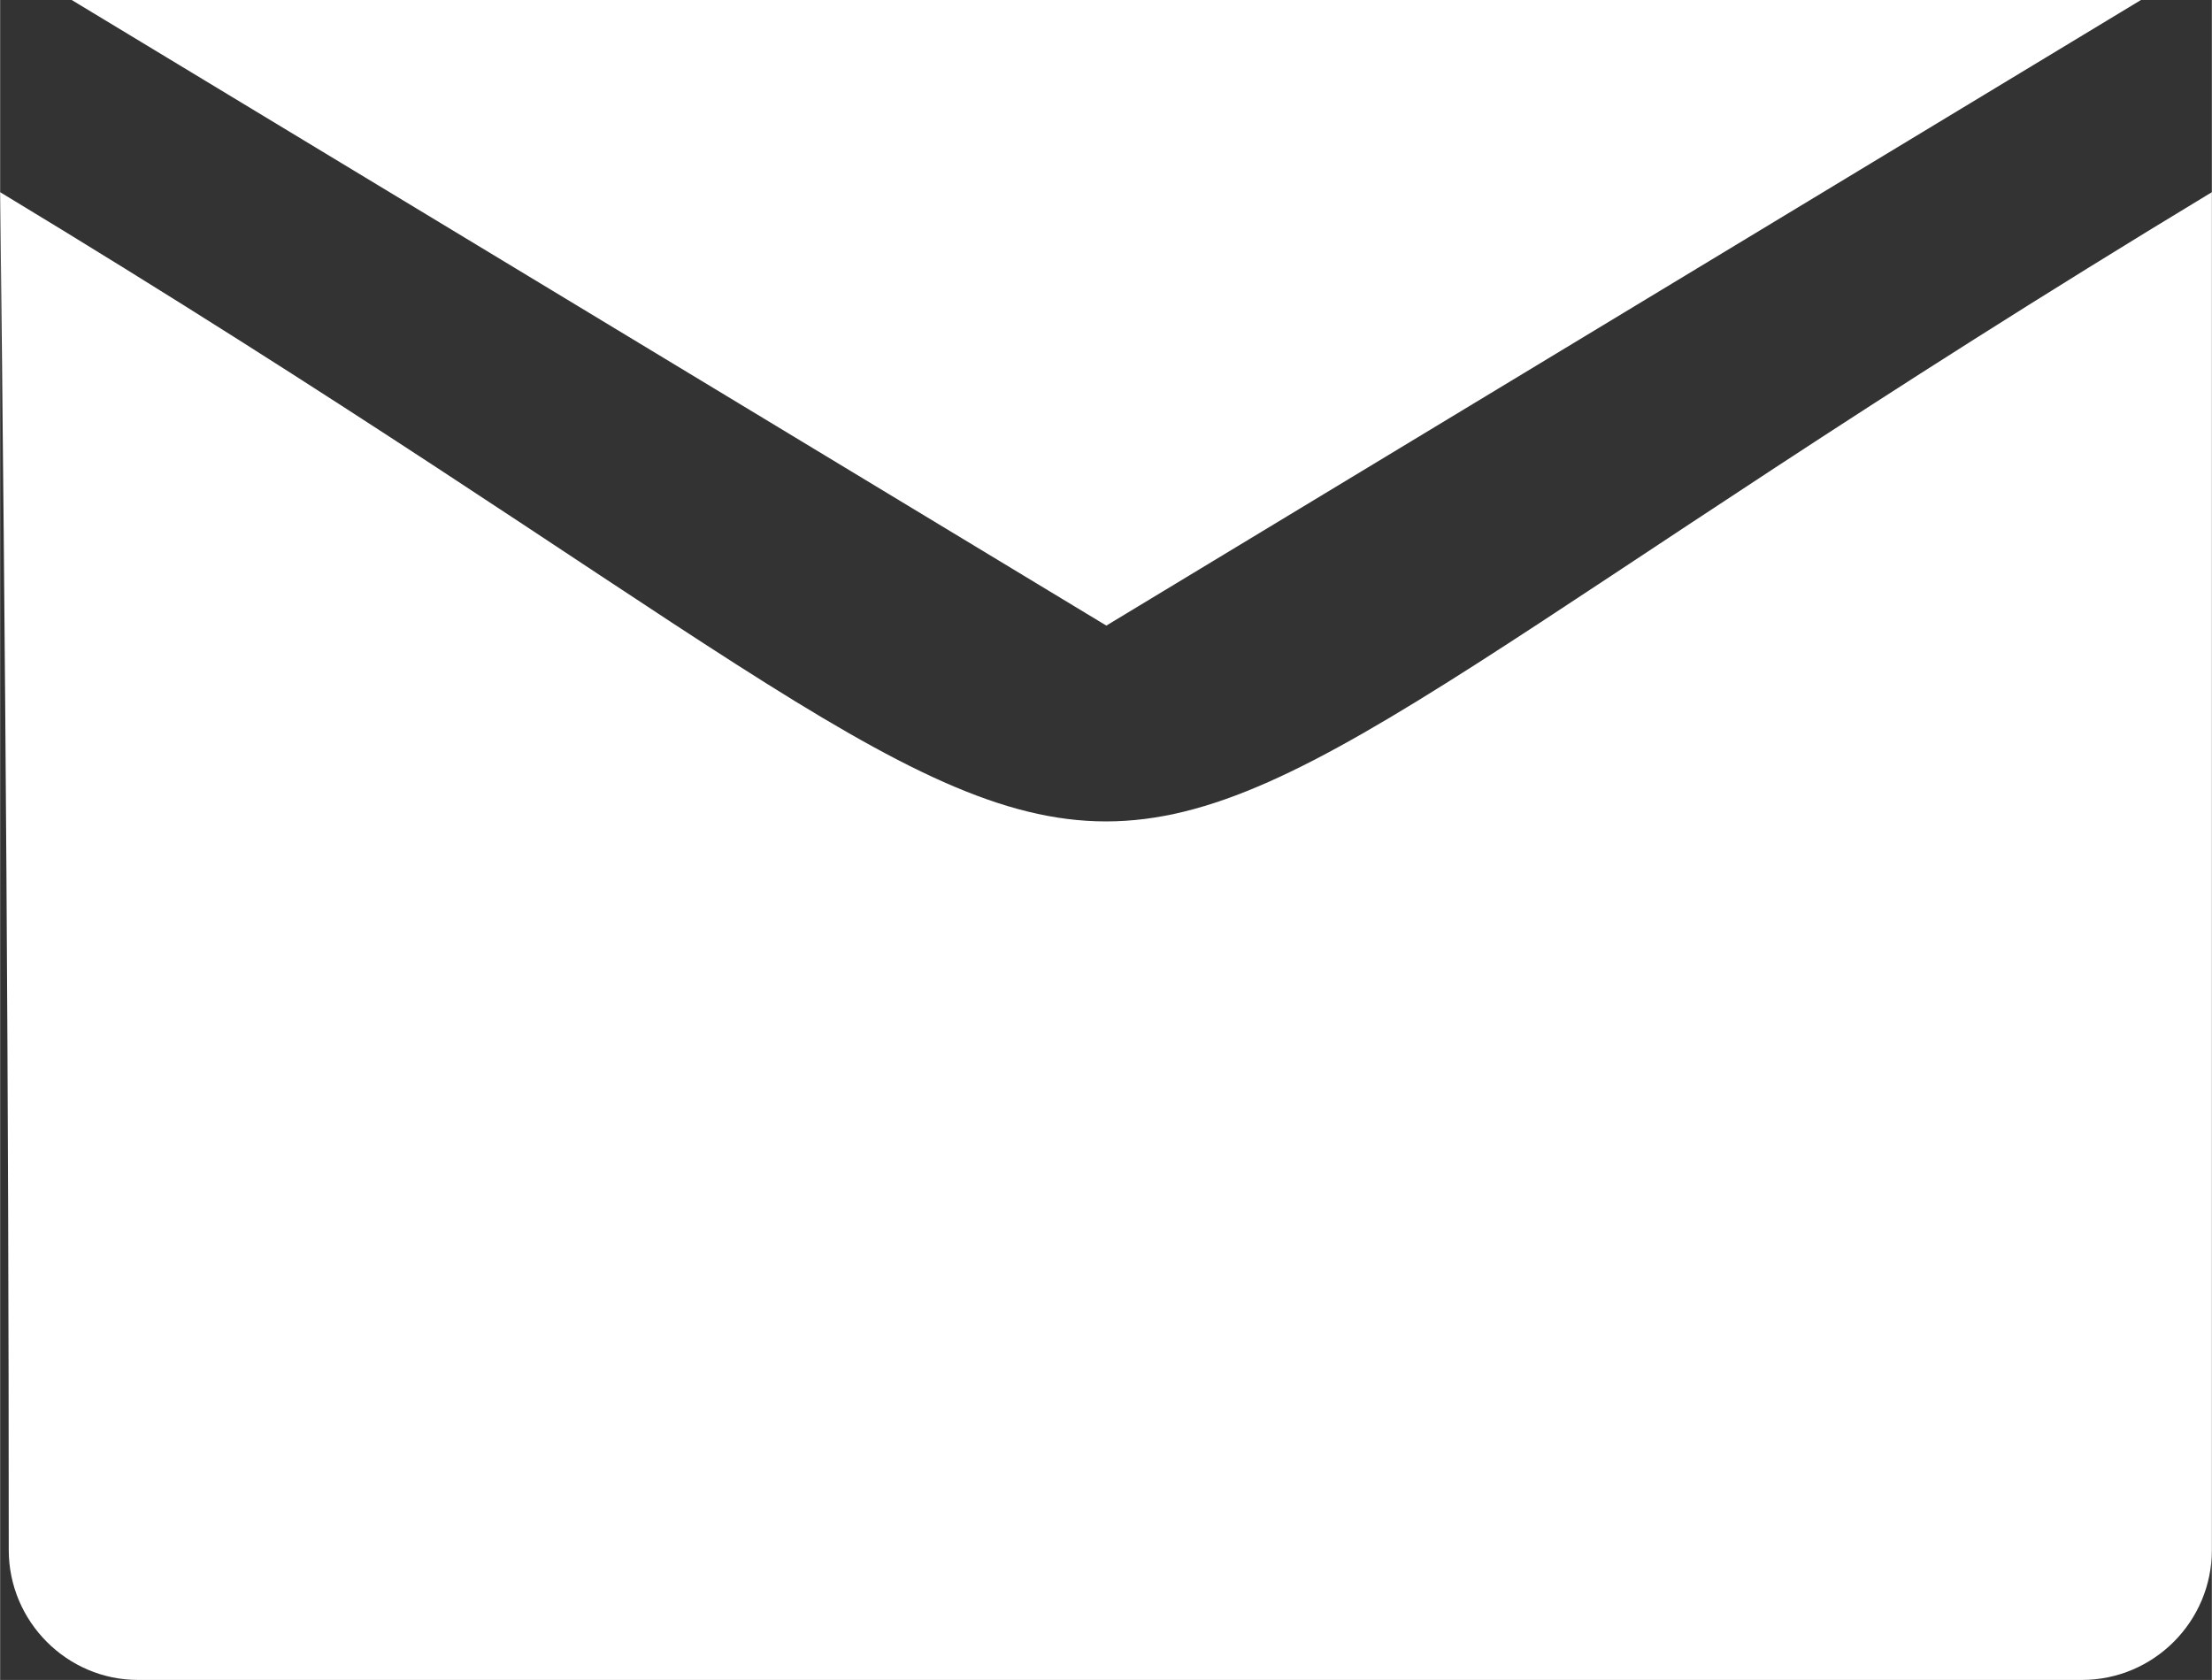 <?xml version="1.0" encoding="UTF-8"?>
<!DOCTYPE svg PUBLIC "-//W3C//DTD SVG 1.1//EN" "http://www.w3.org/Graphics/SVG/1.1/DTD/svg11.dtd">
<!-- Creator: CorelDRAW X8 -->
<svg xmlns="http://www.w3.org/2000/svg" xml:space="preserve" width="44.745mm" height="33.987mm" version="1.1" style="shape-rendering:geometricPrecision; text-rendering:geometricPrecision; image-rendering:optimizeQuality; fill-rule:evenodd; clip-rule:evenodd"
viewBox="0 0 3337 2535"
 xmlns:xlink="http://www.w3.org/1999/xlink">
 <rect x="0" y="0" width="3337" height="2535" fill="#333333" stroke="none"/>
 <defs>
  <style type="text/css">
   <![CDATA[
    .fil0 {fill:white;fill-rule:nonzero}
   ]]>
  </style>
 </defs>
 <g id="Слой_x0020_1">
  <path class="fil0" d="M108 0l1561 944 1561 -944 -3122 0zm-108 290c2093,1266 1244,1266 3337,0 0,683 0,1366 0,2049 0,108 -88,196 -196,196l-2933 0c-107,0 -195,-88 -195,-196 0,-683 -5,-1361 -13,-2049z"/>
 </g>
</svg>
